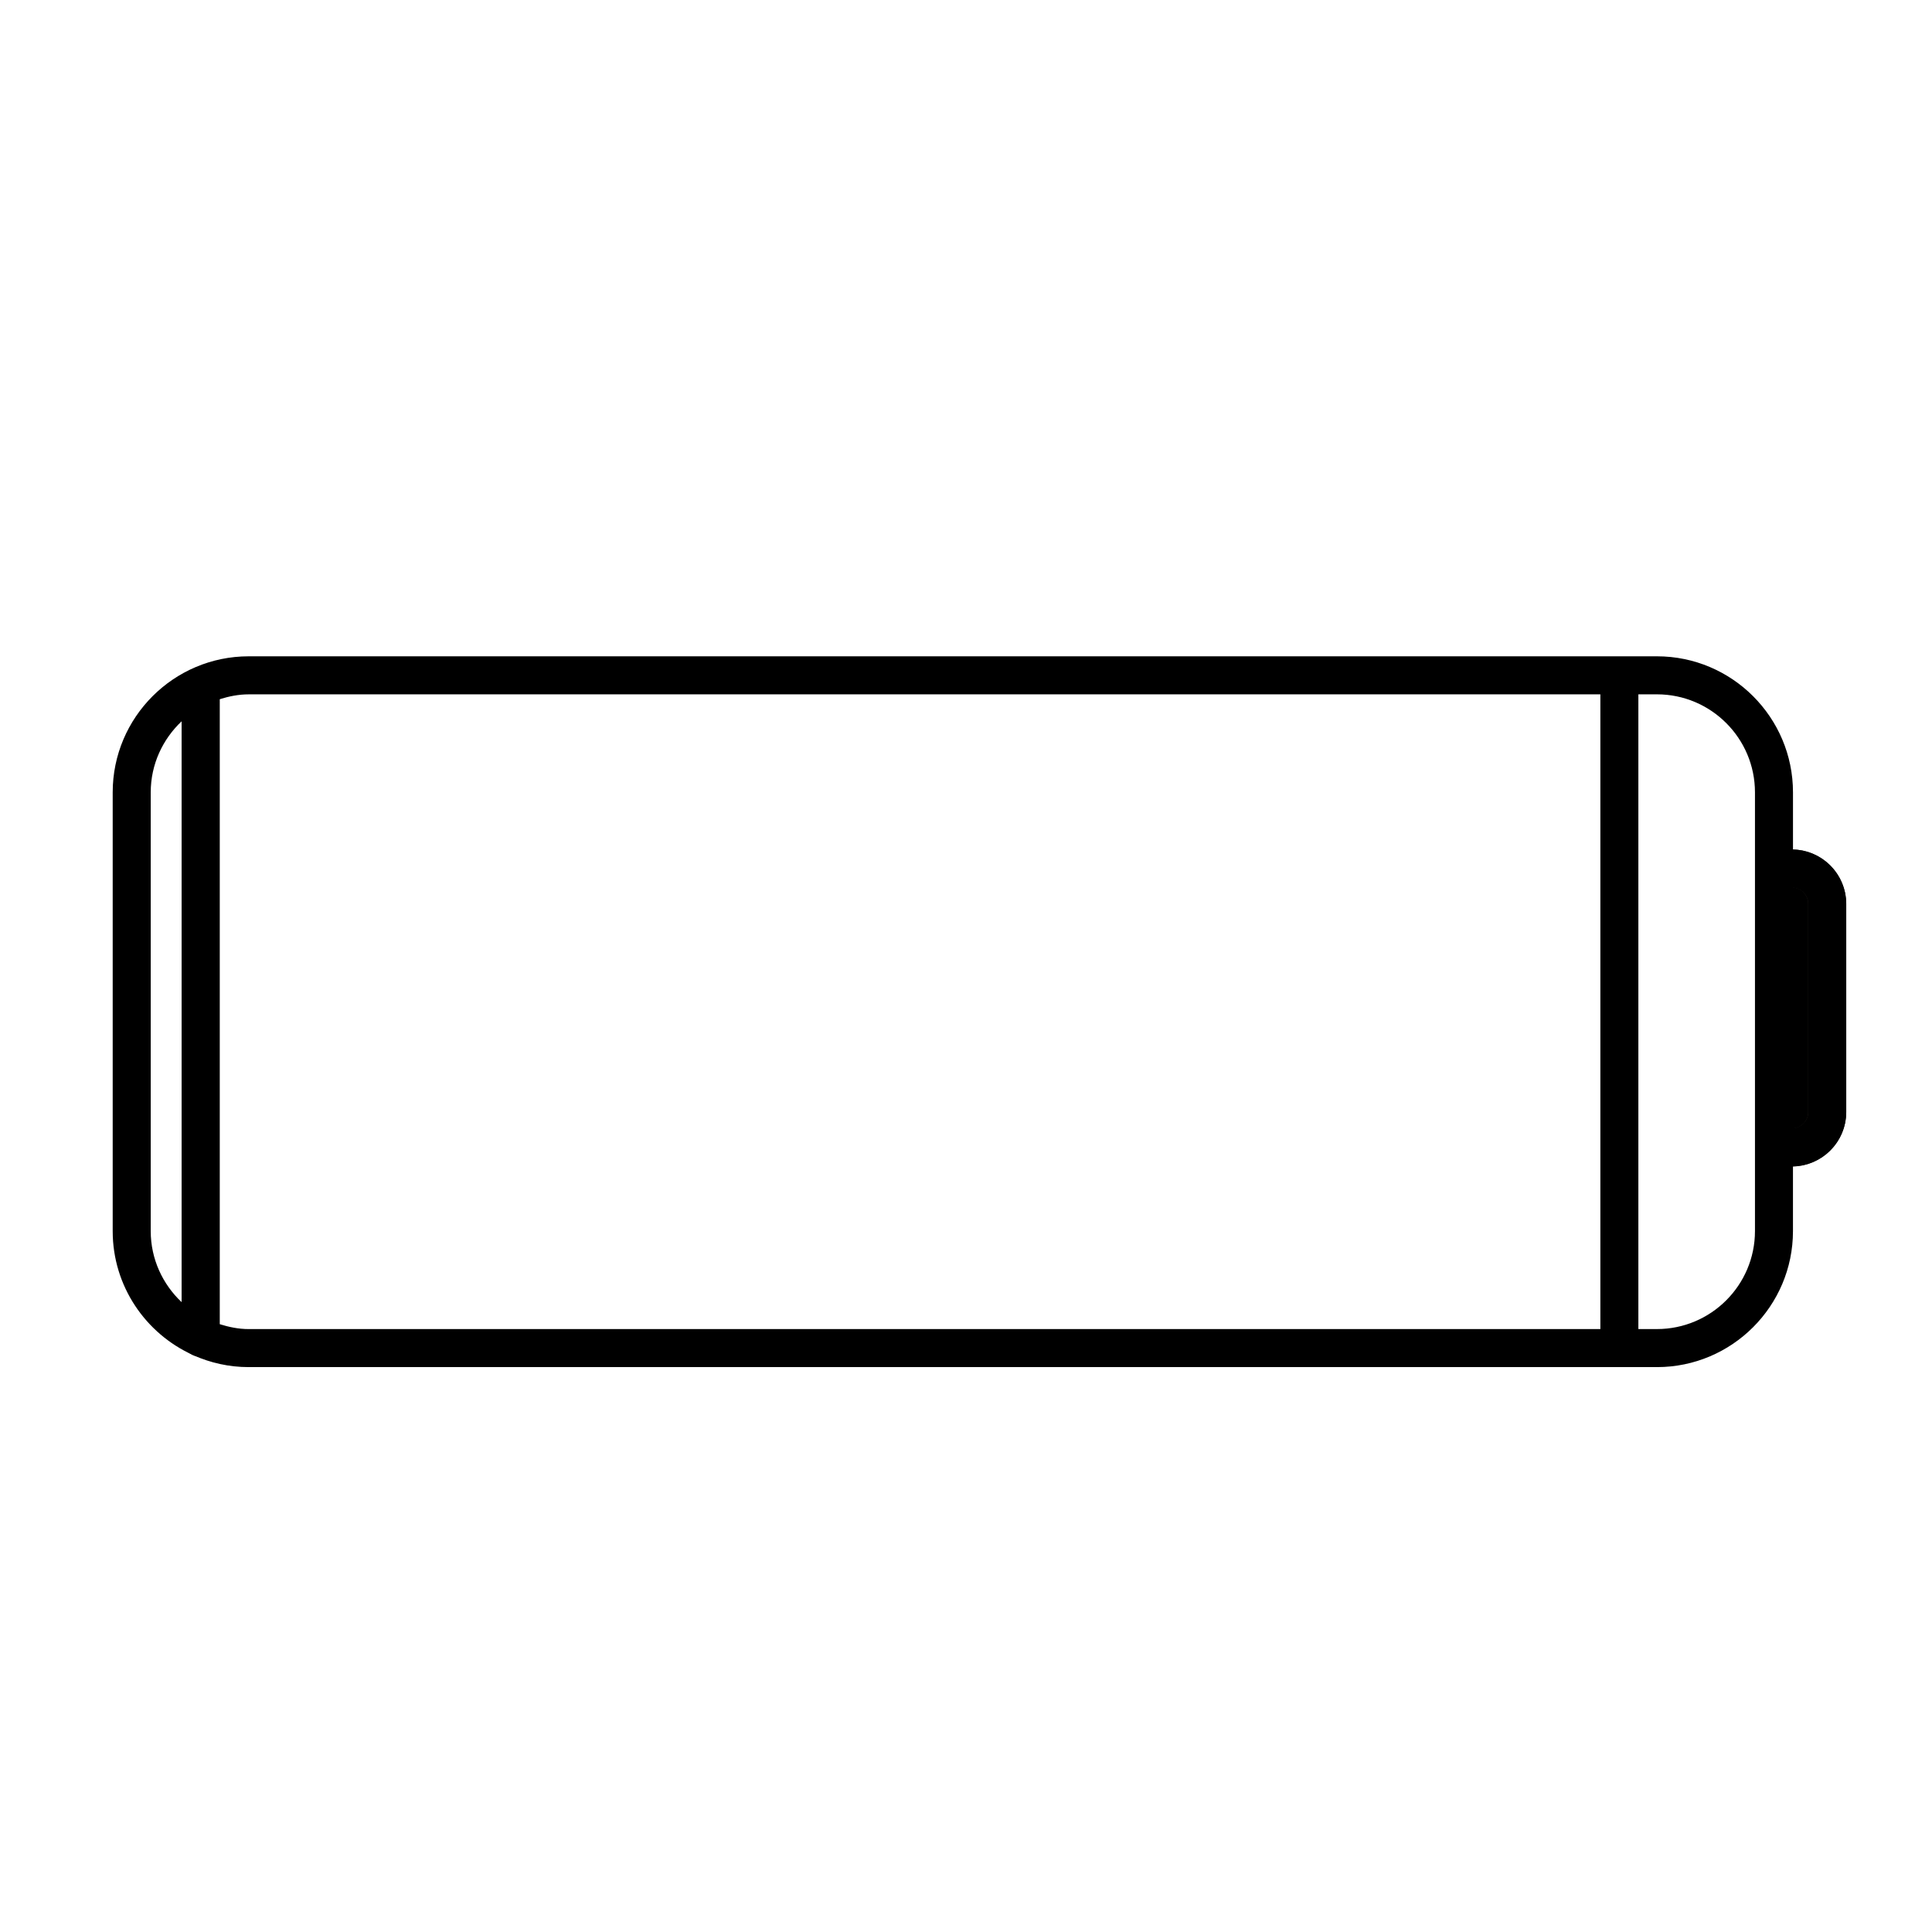 <?xml version="1.0" encoding="UTF-8"?>
<!-- Uploaded to: SVG Repo, www.svgrepo.com, Generator: SVG Repo Mixer Tools -->
<svg width="800px" height="800px" version="1.1" viewBox="144 144 512 512" xmlns="http://www.w3.org/2000/svg">
 <path transform="matrix(5.038 0 0 5.038 148.09 148.09)" d="m9.741 35.535v34.022" fill="none" stroke="#2a2522" stroke-linecap="round" stroke-linejoin="round" stroke-width="2"/>
 <path transform="matrix(5.038 0 0 5.038 148.09 148.09)" d="m93.435 44.869c1.031 0 1.868 0.836 1.868 1.868v10.945c0 1.031-0.837 1.867-1.868 1.867" stroke="#2a2522" stroke-linecap="round" stroke-linejoin="round" stroke-width="2"/>
 <path d="m619.16 369.14v-15.164c0-19.875-16.172-36.047-36.047-36.047h-373.2c-19.875 0-36.047 16.168-36.047 36.047v116.28c0 14.586 8.715 27.141 21.207 32.812 0.086 0.039 0.156 0.086 0.242 0.117 4.469 1.988 9.402 3.113 14.594 3.113h373.2c19.875 0 36.047-16.168 36.047-36.043v-17.145c7.812-0.176 14.121-6.566 14.121-14.414v-55.141c0.004-7.856-6.305-14.234-14.117-14.414zm-427.02 119.95c-5.019-4.734-8.195-11.406-8.195-18.832v-116.28c0-7.43 3.18-14.098 8.195-18.832zm10.074 5.832v-165.62c2.449-0.766 4.996-1.293 7.699-1.293h358.2v168.21h-358.2c-2.699 0-5.25-0.535-7.699-1.301zm406.87-24.672c0 14.316-11.652 25.965-25.973 25.965h-4.926v-168.21h4.926c14.324 0 25.973 11.652 25.973 25.973zm14.125-31.559c0 2.293-1.793 4.125-4.047 4.301v-63.75c2.246 0.176 4.047 2.016 4.047 4.309z"/>
</svg>